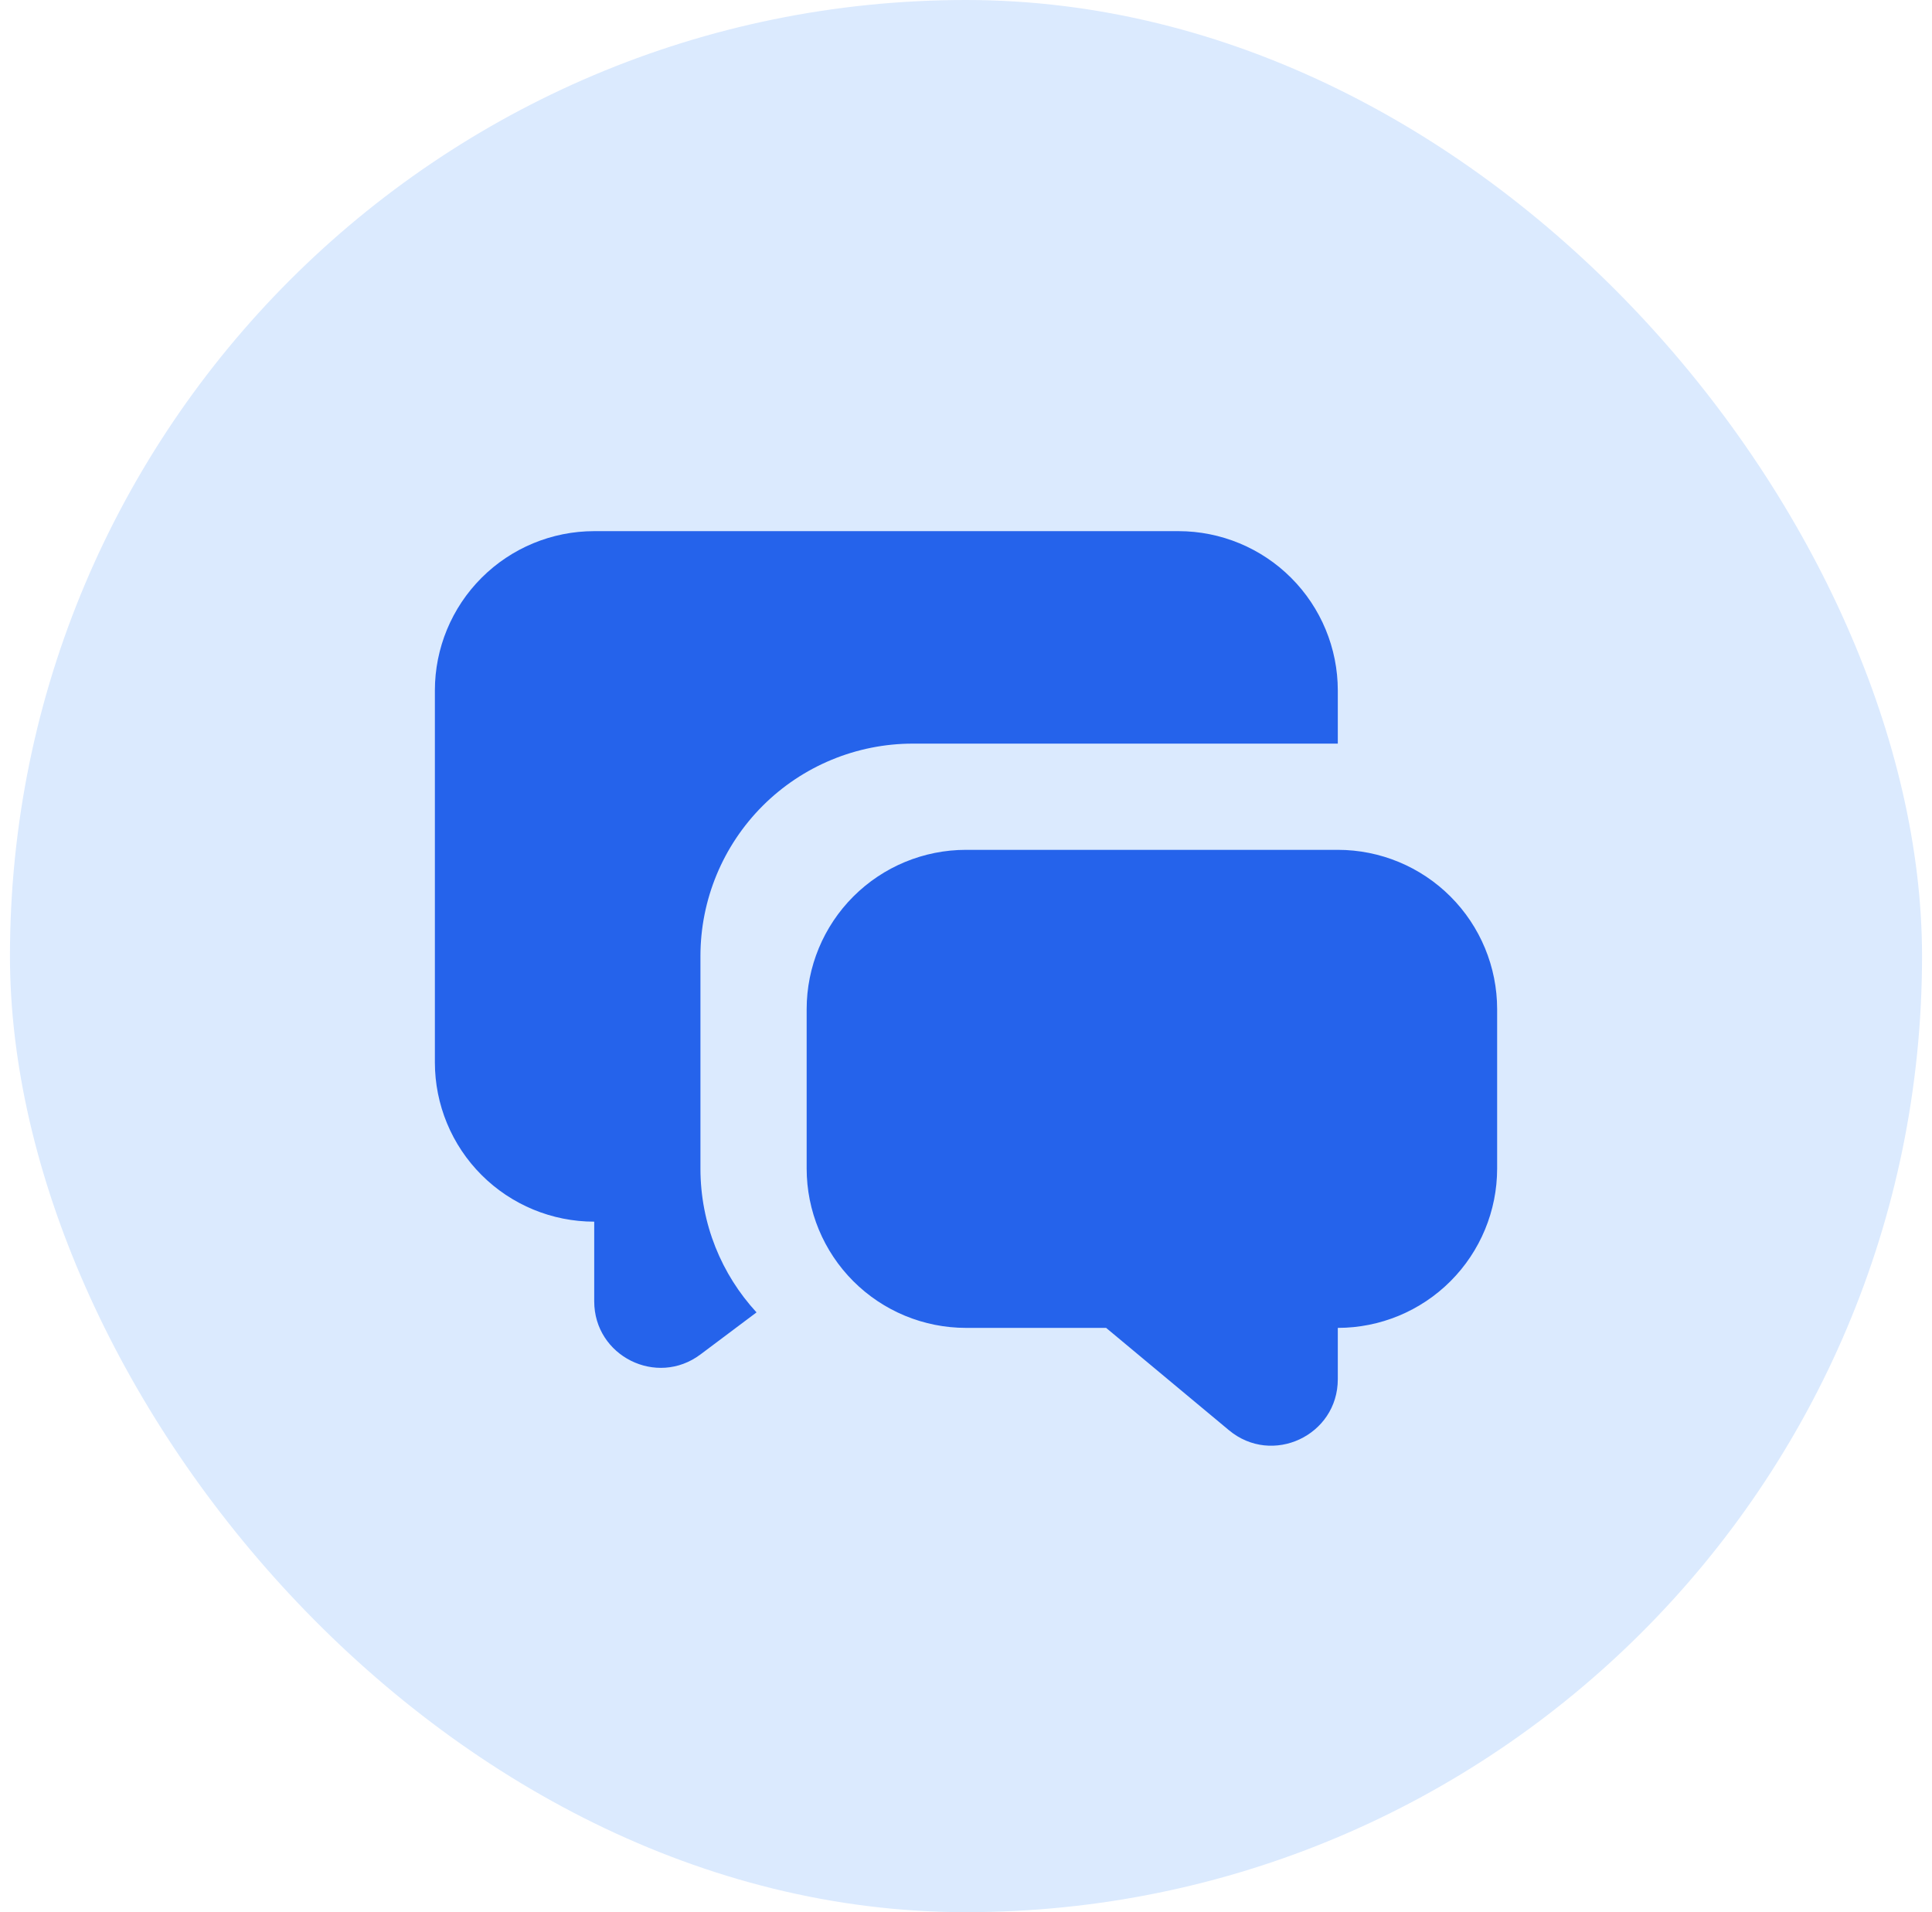<svg width="97" height="96" viewBox="0 0 97 96" fill="none" xmlns="http://www.w3.org/2000/svg">
  <rect x="0.5" width="96" height="96" rx="48" fill="#DBEAFE"/>
  <g clip-path="url(#clip0_2669_19021)">
    <path
      d="M67.167 42.666C69.289 42.666 71.323 43.509 72.824 45.01C74.324 46.51 75.167 48.545 75.167 50.666V58.666C75.167 60.788 74.324 62.823 72.824 64.323C71.323 65.824 69.289 66.666 67.167 66.666V69.243C67.167 72.069 63.871 73.613 61.7 71.802L55.535 66.666H48.5C46.378 66.666 44.344 65.824 42.843 64.323C41.343 62.823 40.5 60.788 40.5 58.666V50.666C40.5 48.545 41.343 46.51 42.843 45.01C44.344 43.509 46.378 42.666 48.5 42.666H67.167ZM59.167 26.666C61.289 26.666 63.323 27.509 64.824 29.01C66.324 30.51 67.167 32.545 67.167 34.666V37.333H45.834C43.005 37.333 40.291 38.457 38.291 40.457C36.291 42.458 35.167 45.171 35.167 48V58.666C35.167 61.45 36.233 63.989 37.983 65.888L35.167 68C32.969 69.648 29.834 68.08 29.834 65.333V61.333C27.712 61.333 25.677 60.49 24.177 58.99C22.676 57.49 21.834 55.455 21.834 53.333V34.666C21.834 32.545 22.676 30.51 24.177 29.01C25.677 27.509 27.712 26.666 29.834 26.666H59.167Z"
      fill="#2563EB"/>
  </g>
  <defs>
    <clipPath id="clip0_2669_19021">
      <rect width="64" height="64" fill="white" transform="translate(16.5 16)"/>
    </clipPath>
  </defs>
</svg>
